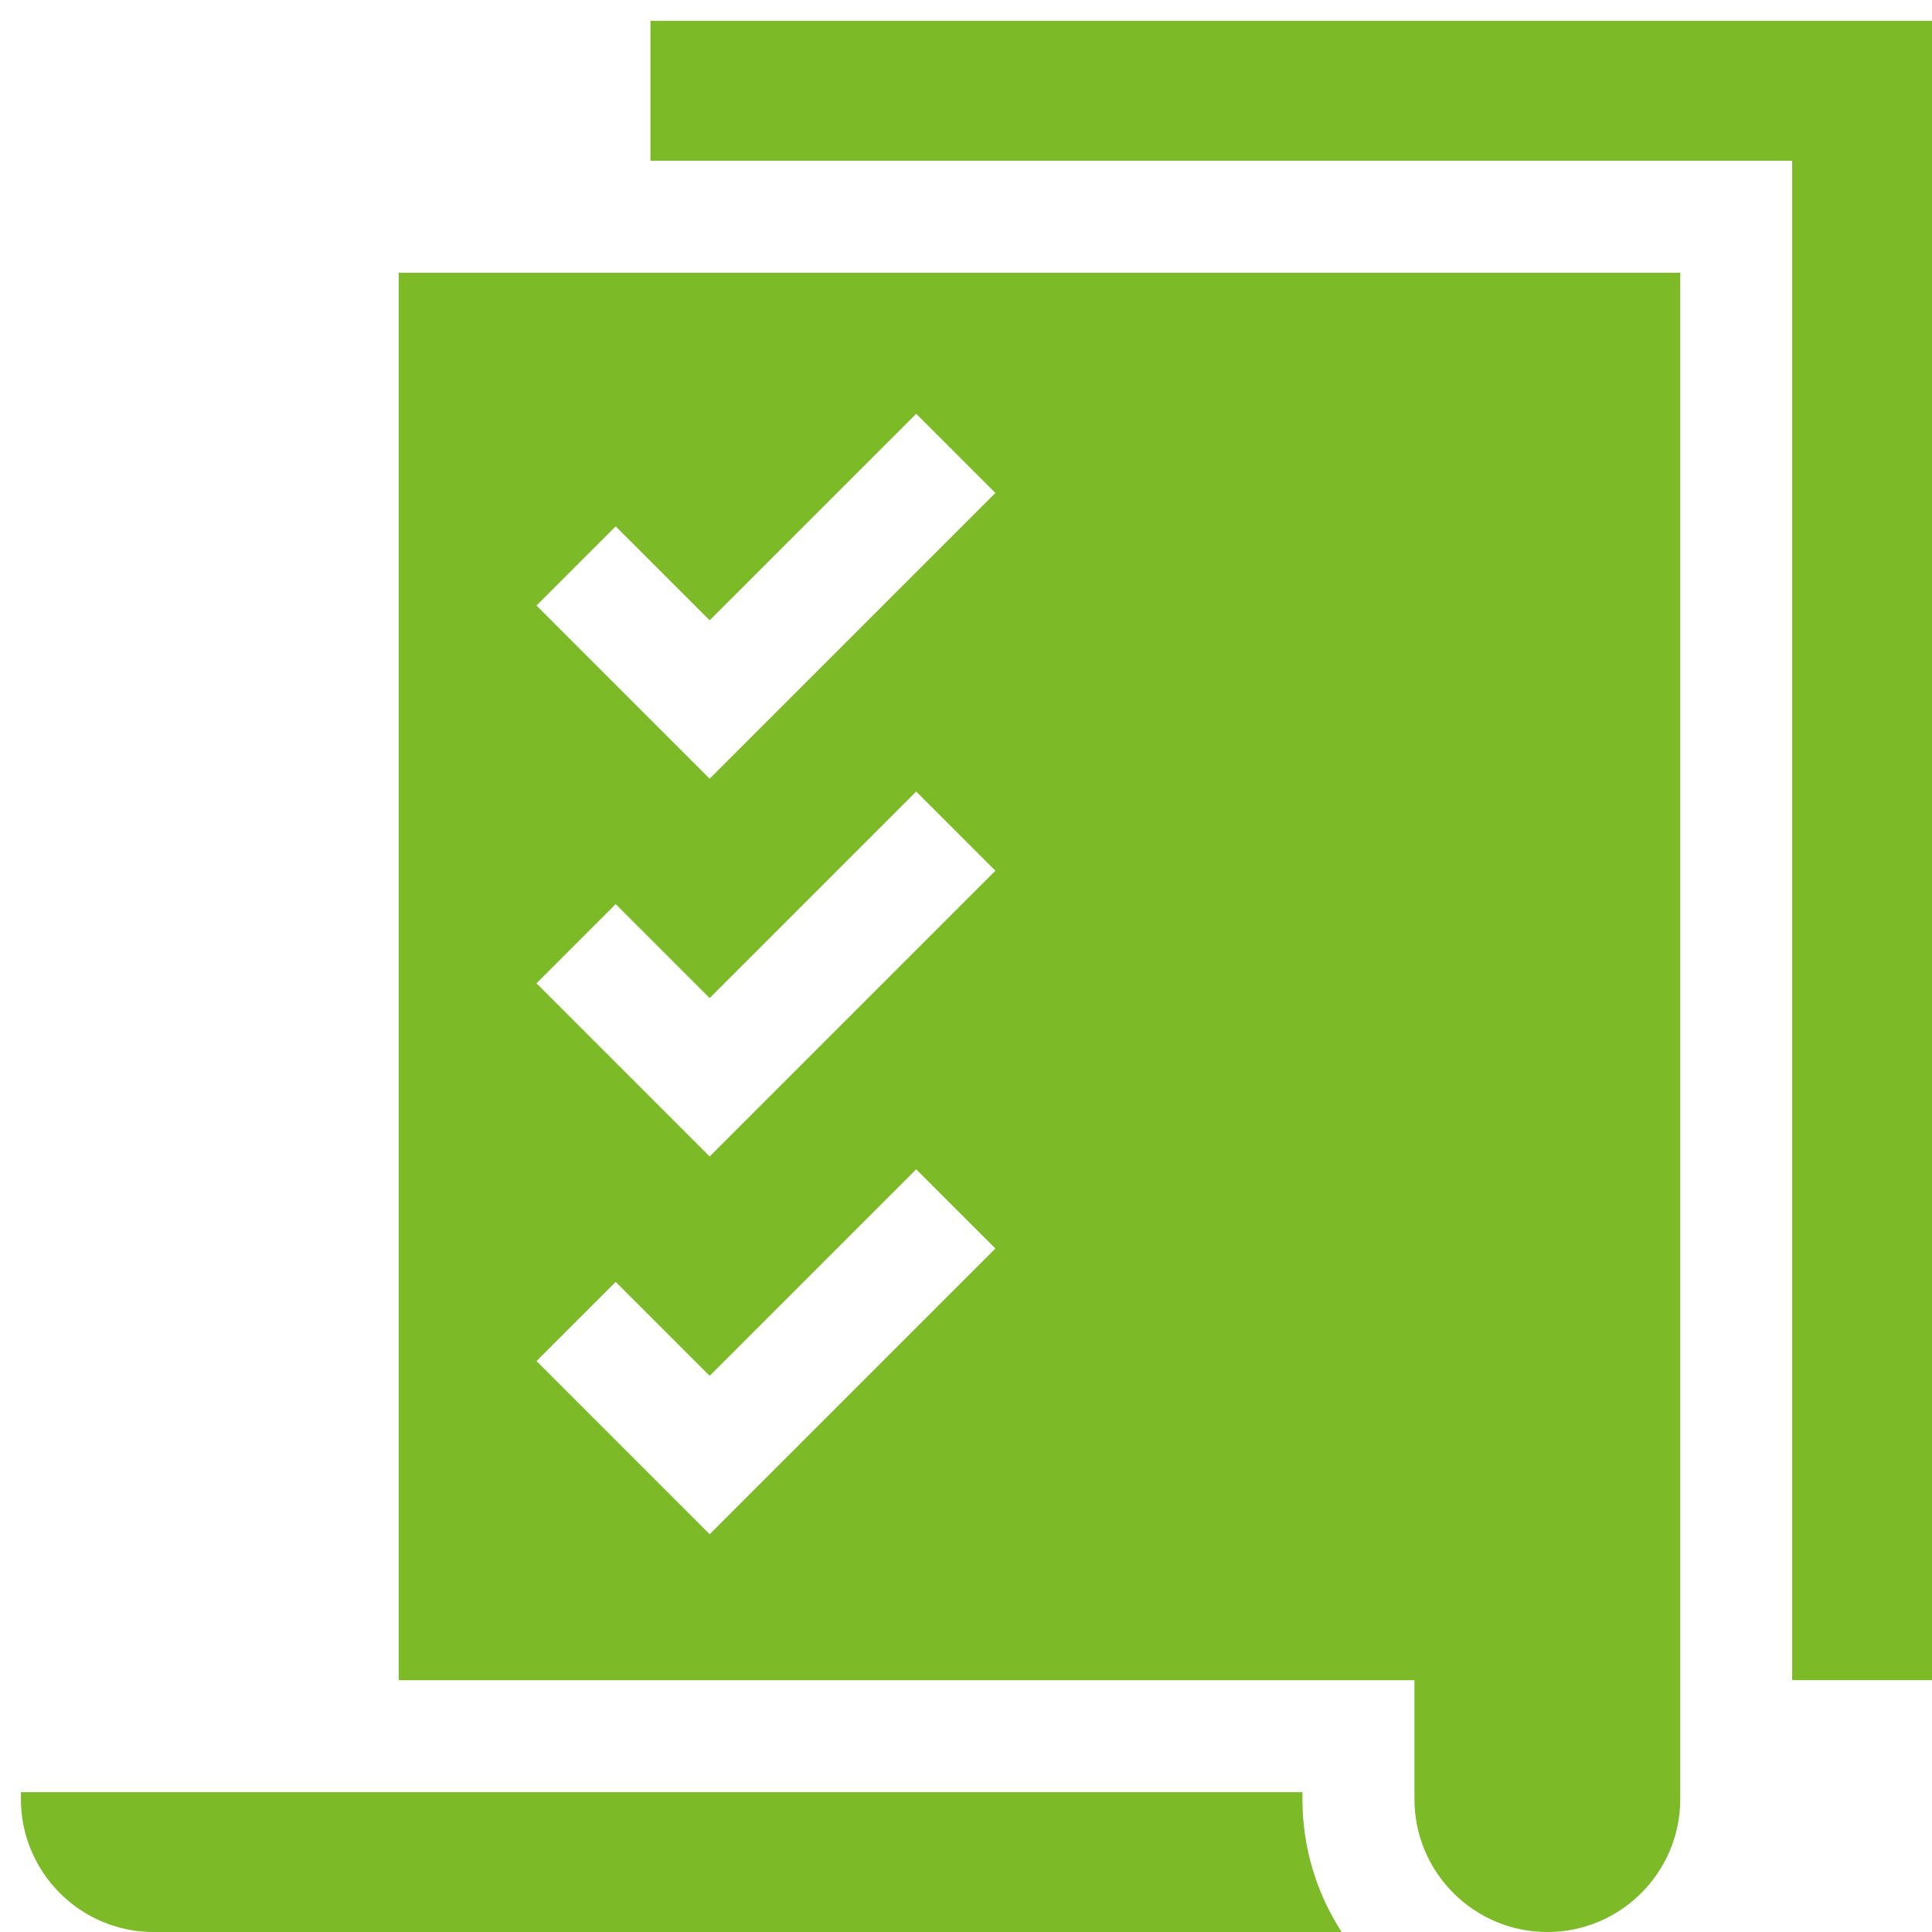 <svg width="75" height="75" viewBox="0 0 75 75" fill="none" xmlns="http://www.w3.org/2000/svg">
<path fill-rule="evenodd" clip-rule="evenodd" d="M25.251 0.81V6.24H69.571V65.224H75V0.81H25.251ZM15.477 65.225H54.909V69.843C54.909 72.687 57.223 75.001 60.068 75.001C62.912 75.001 65.227 72.687 65.227 69.843V10.588H15.477V65.225ZM23.901 20.433L27.549 24.081L35.567 16.064L38.641 19.137L27.549 30.229L20.827 23.507L23.901 20.433ZM23.901 35.098L27.549 38.746L35.567 30.728L38.641 33.802L27.549 44.894L20.827 38.172L23.901 35.098ZM23.901 49.763L27.549 53.41L35.567 45.393L38.641 48.467L27.549 59.558L20.827 52.837L23.901 49.763ZM0.811 69.572H50.56H50.56V69.843C50.56 71.743 51.12 73.515 52.084 75.002H5.969C3.125 75.002 0.811 72.687 0.811 69.843V69.572Z" fill="#7DBA28"/>
</svg>
